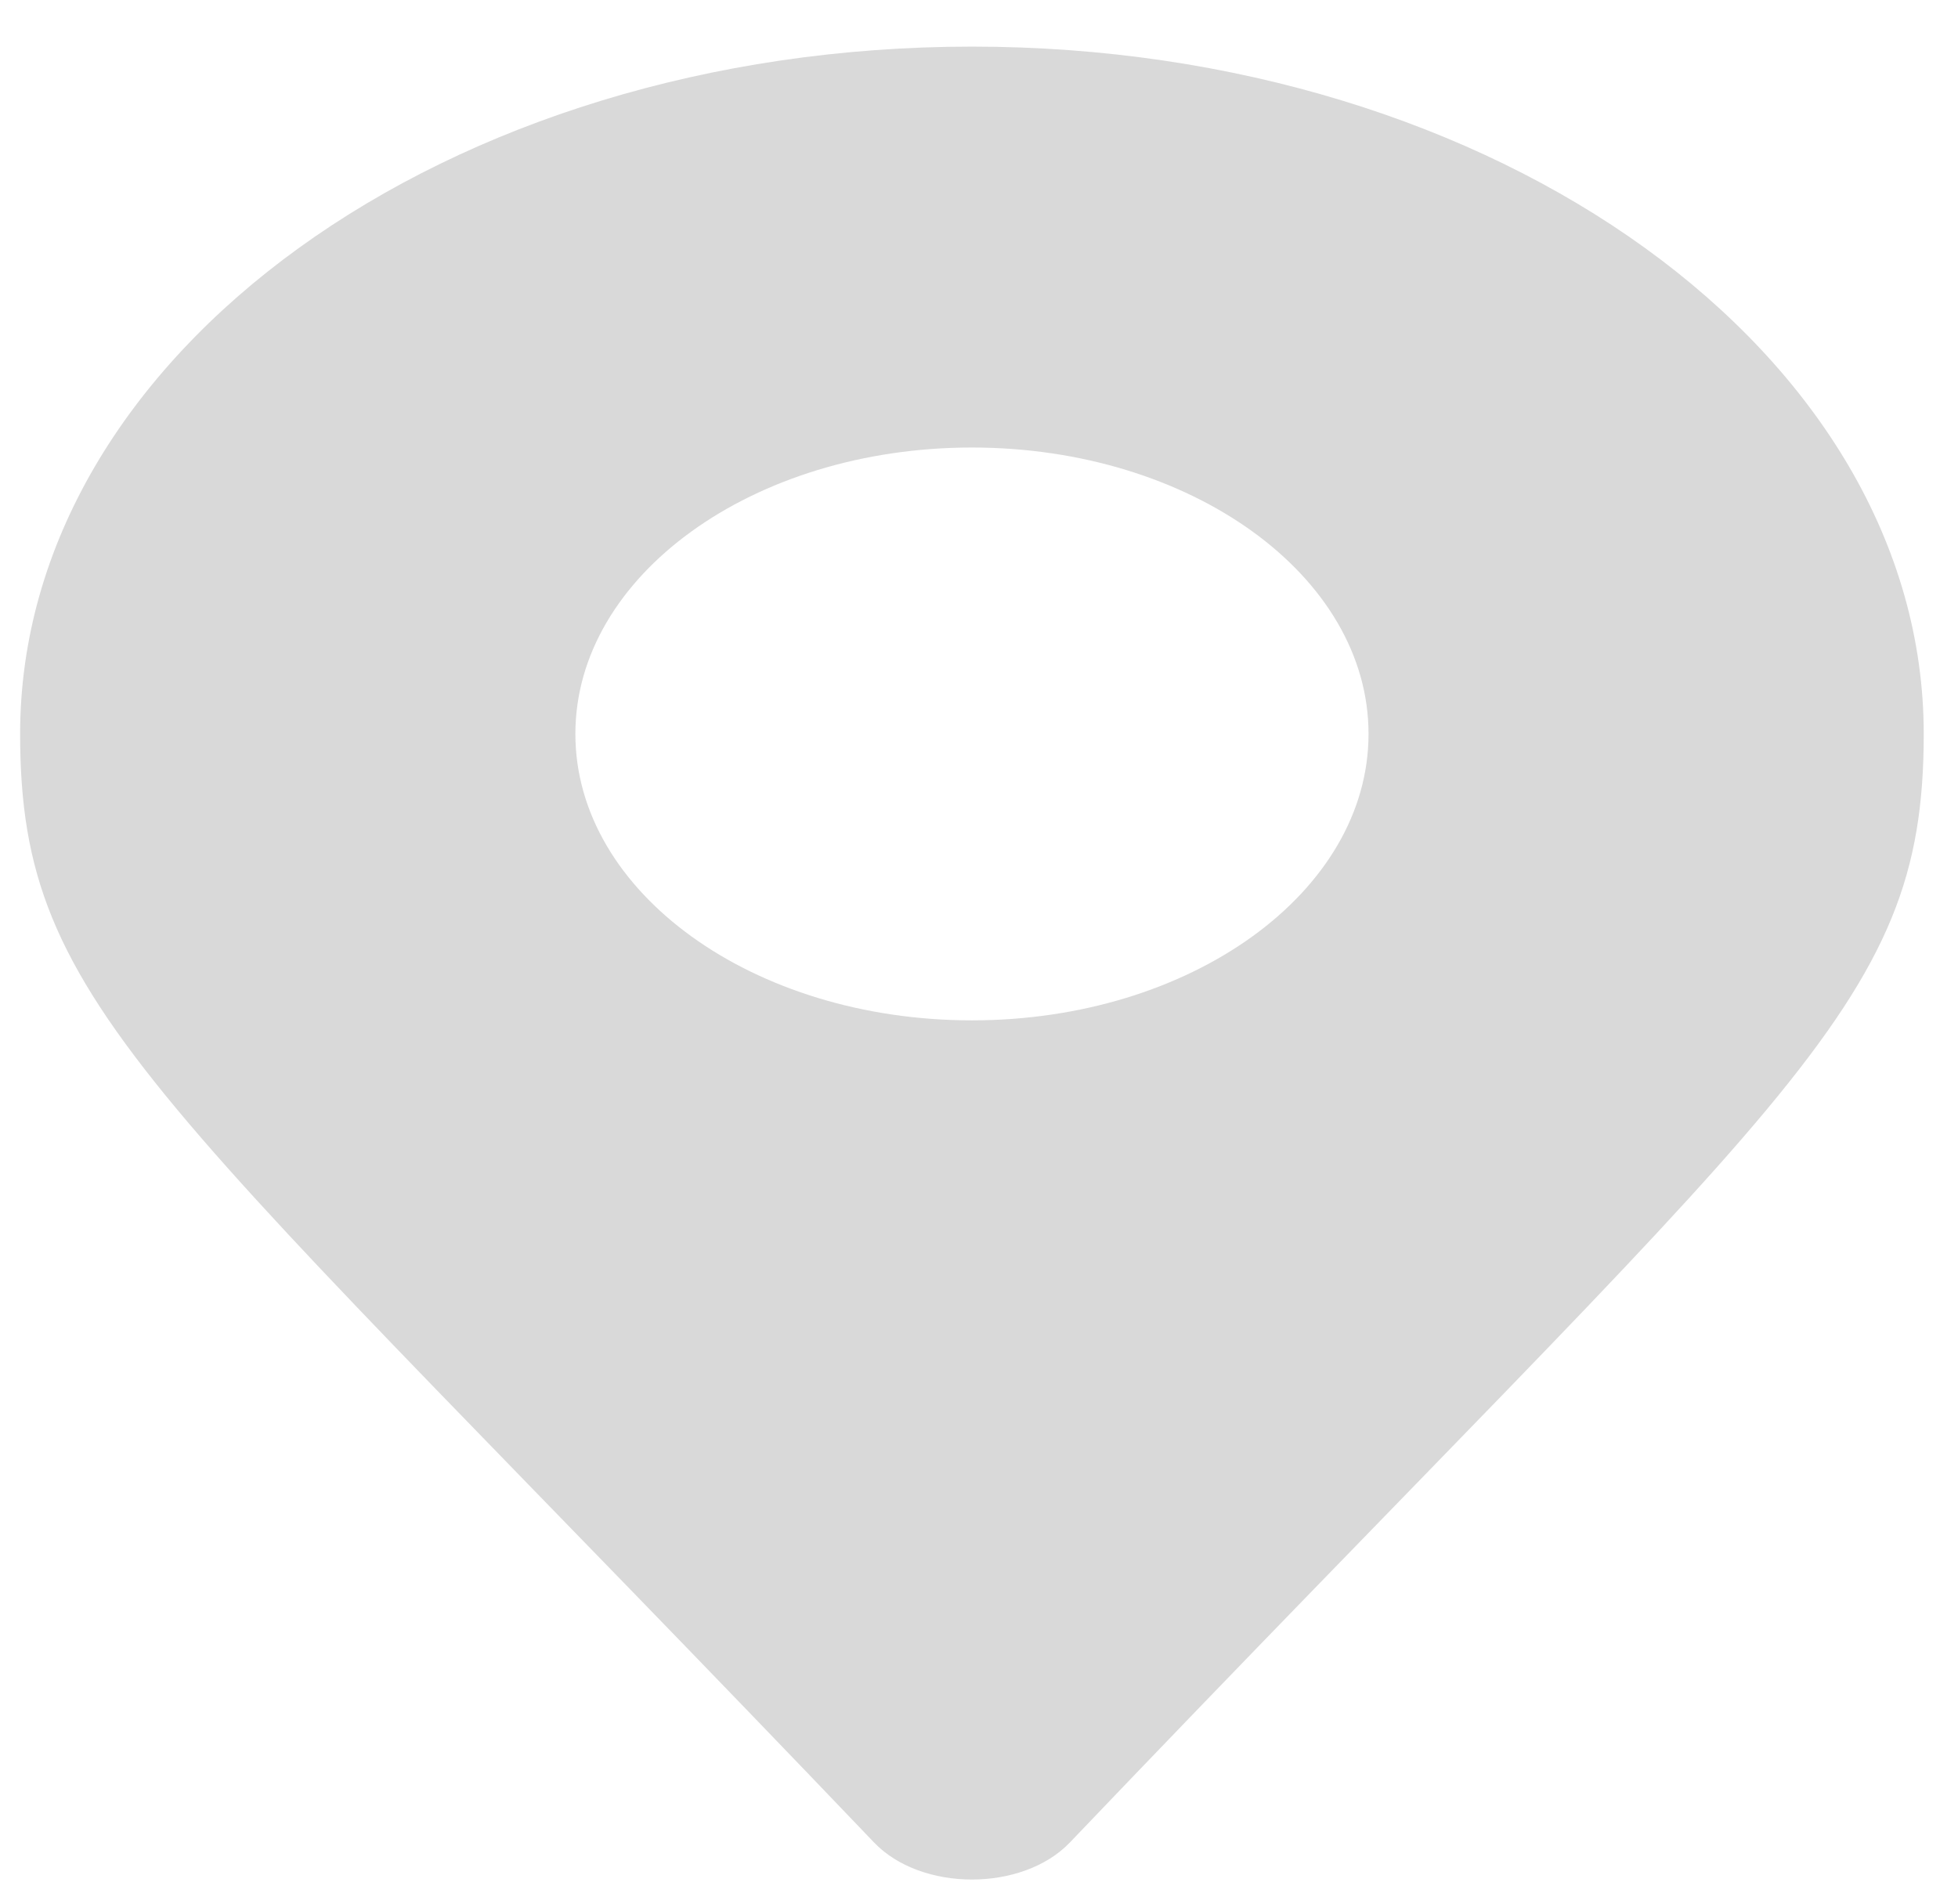 <svg width="36" height="35" viewBox="0 0 36 35" fill="none" xmlns="http://www.w3.org/2000/svg">
<path d="M16.072 33.877C2.828 20.012 0.37 18.589 0.37 13.494C0.37 6.515 8.205 0.857 17.87 0.857C27.535 0.857 35.37 6.515 35.37 13.494C35.37 18.589 32.912 20.012 19.669 33.877C18.799 34.783 16.941 34.783 16.072 33.877ZM17.87 18.76C21.897 18.76 25.162 16.402 25.162 13.494C25.162 10.586 21.897 8.228 17.87 8.228C13.843 8.228 10.579 10.586 10.579 13.494C10.579 16.402 13.843 18.76 17.87 18.76Z" fill="#D9D9D9"/>
</svg>
